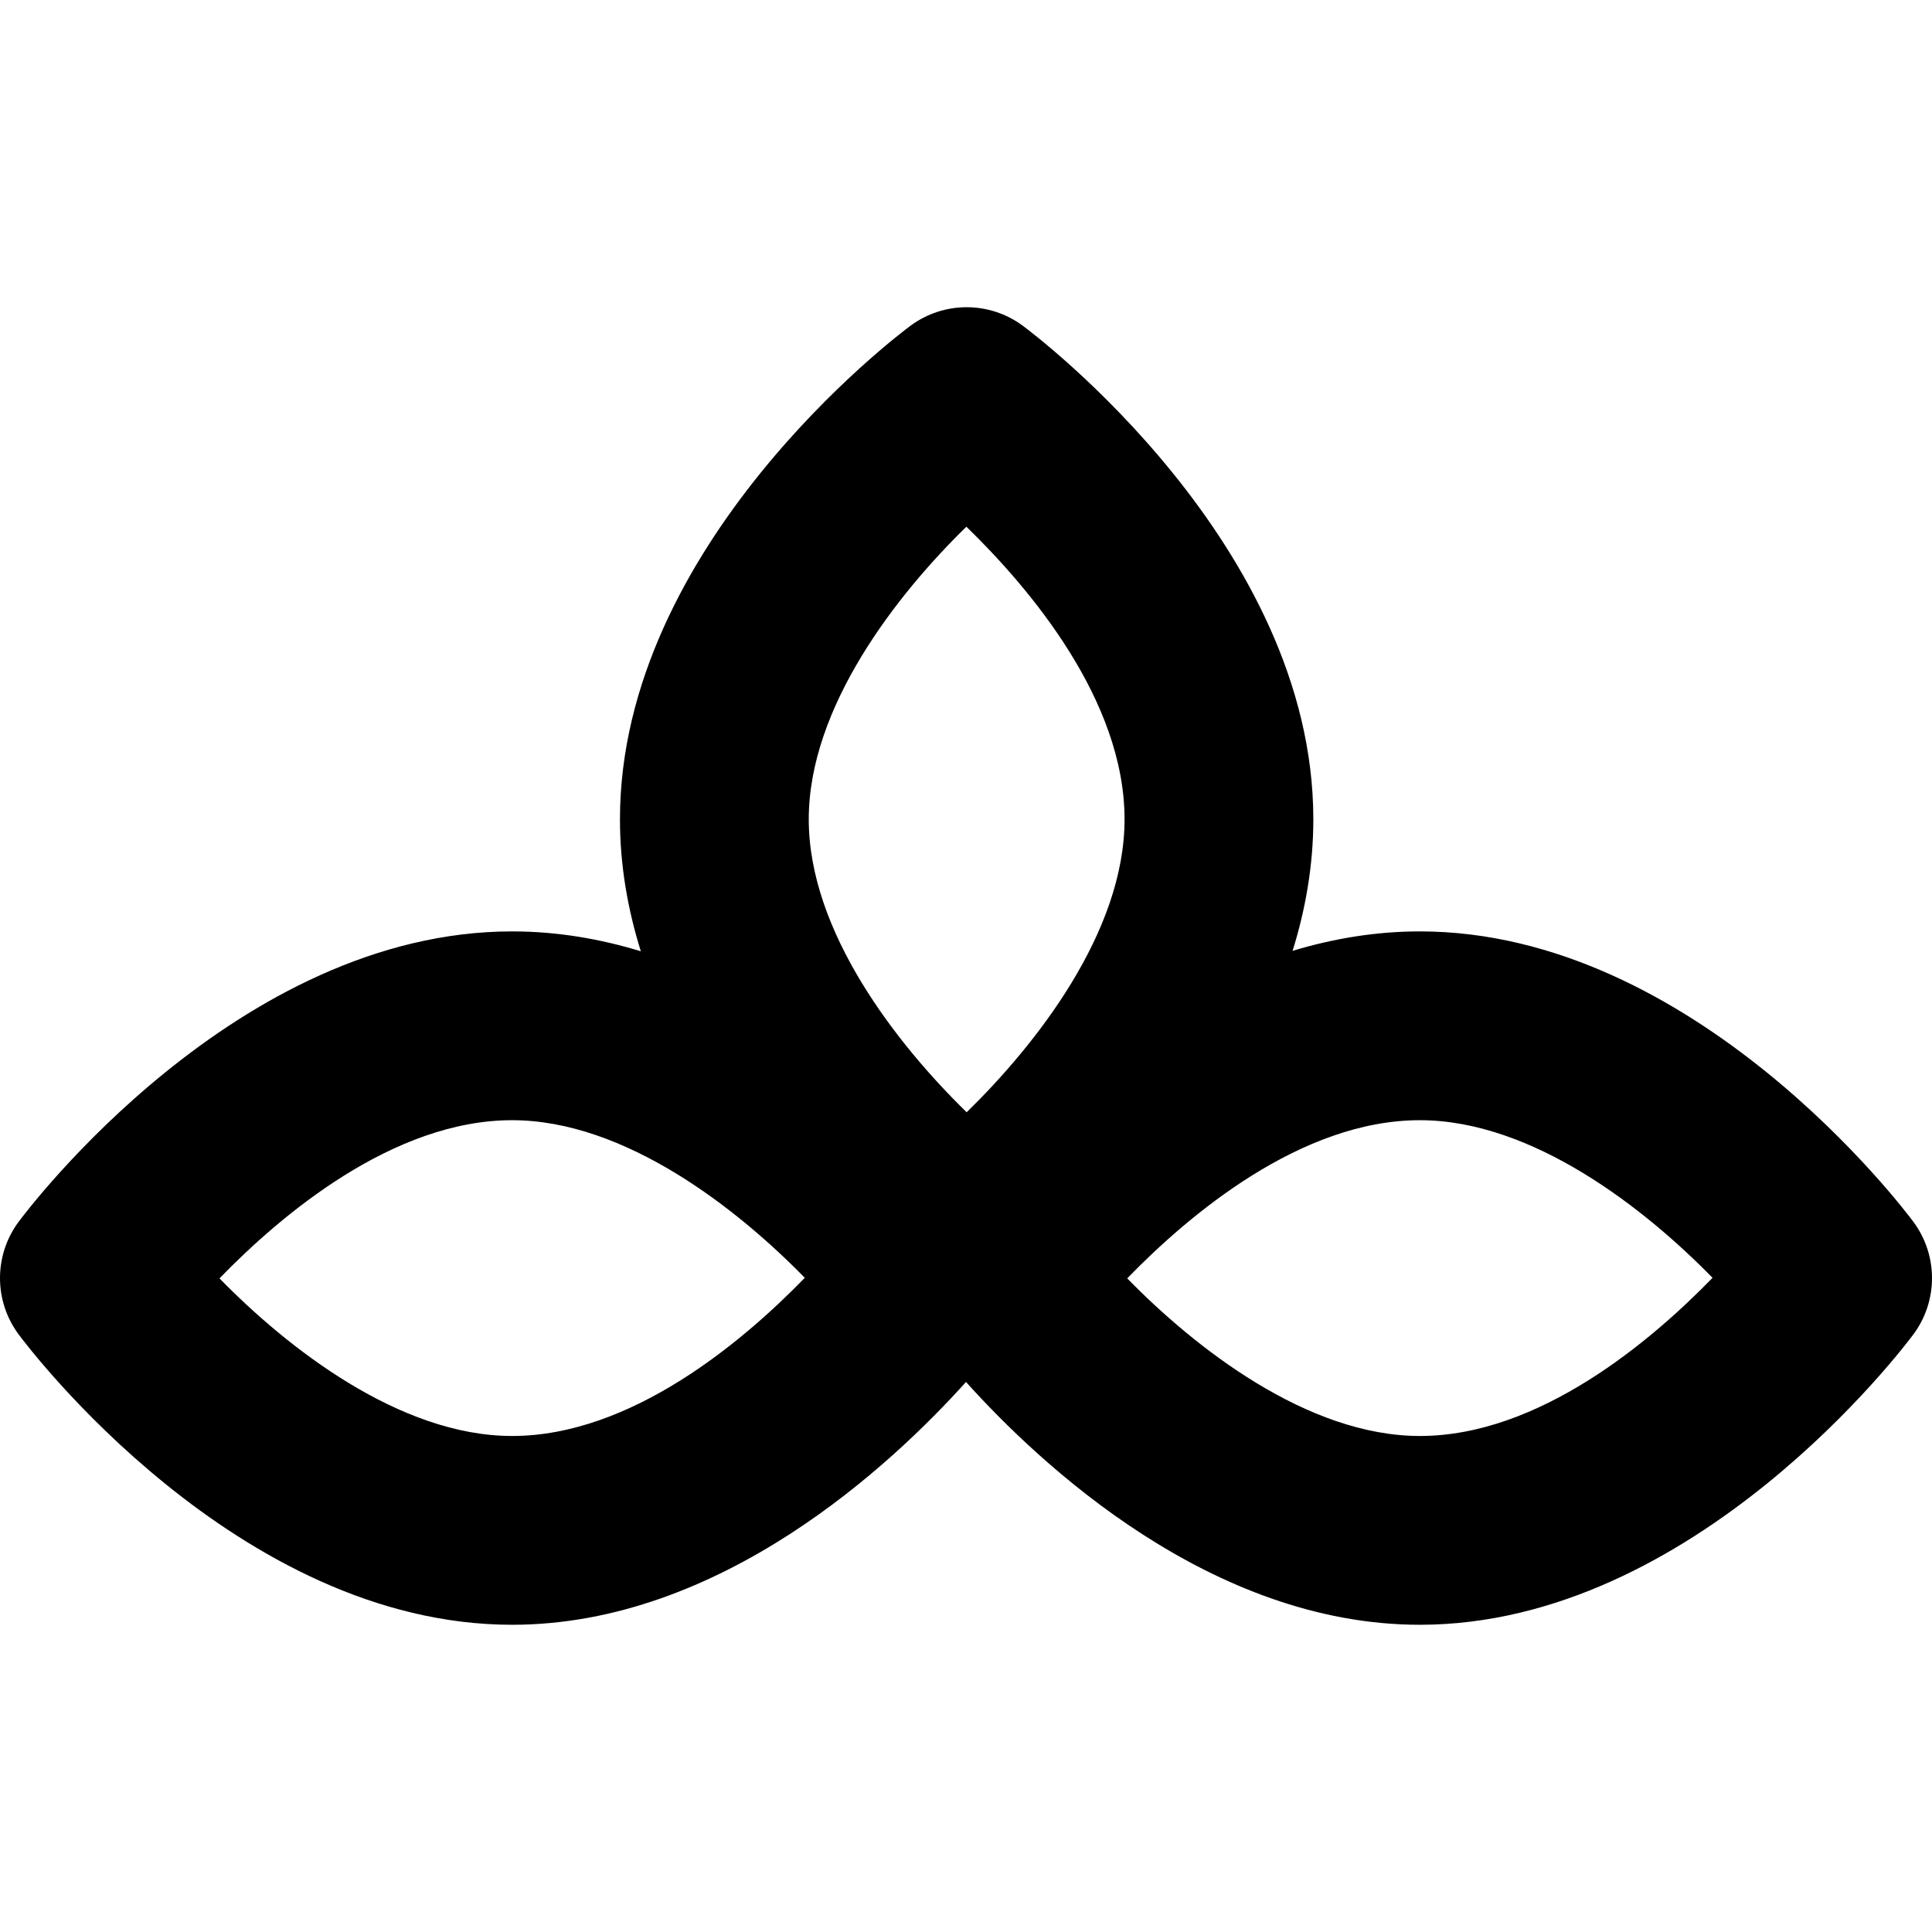 <?xml version="1.0" encoding="iso-8859-1"?>
<!-- Uploaded to: SVG Repo, www.svgrepo.com, Generator: SVG Repo Mixer Tools -->
<svg fill="#000000" height="800px" width="800px" version="1.1" id="Layer_1" xmlns="http://www.w3.org/2000/svg" xmlns:xlink="http://www.w3.org/1999/xlink" 
	 viewBox="0 0 511.999 511.999" xml:space="preserve">
<g>
	<g>
		<path d="M507.079,323.81c-2.328-3.144-57.904-76.98-130.801-76.98c-11.744,0-23.033,1.925-33.727,5.152
			c3.436-11.024,5.495-22.693,5.495-34.847c0-72.897-73.838-128.468-76.981-130.798c-8.851-6.559-20.948-6.559-29.794,0
			c-3.144,2.33-76.976,57.902-76.976,130.798c0,12.196,2.075,23.905,5.532,34.963c-10.805-3.297-22.224-5.268-34.105-5.268
			c-72.897,0-128.471,73.836-130.801,76.98c-6.561,8.849-6.561,20.947,0,29.796c2.328,3.142,57.904,76.98,130.801,76.976
			c55.281,0,100.588-42.452,120.279-64.345c19.691,21.894,64.999,64.348,120.279,64.345c72.897,0,128.469-73.833,130.801-76.976
			C513.638,344.757,513.638,332.659,507.079,323.81z M135.718,380.549c-29.903,0-59.712-23.5-77.555-41.77
			c16.324-16.814,45.99-41.915,77.557-41.915c29.914,0,59.73,23.518,77.557,41.77C196.954,355.446,167.29,380.549,135.718,380.549z
			 M256.173,294.763c-18.28-17.837-41.845-47.684-41.845-77.628c0-29.903,23.5-59.71,41.772-77.555
			c16.813,16.326,41.917,45.99,41.917,77.555C298.016,247.086,274.436,276.944,256.173,294.763z M376.277,380.549
			c-29.903,0-59.71-23.5-77.553-41.77c16.324-16.814,45.986-41.915,77.555-41.915c29.914,0,59.73,23.518,77.56,41.77
			C437.513,355.446,407.849,380.549,376.277,380.549z"/>
	</g>
</g>
</svg>